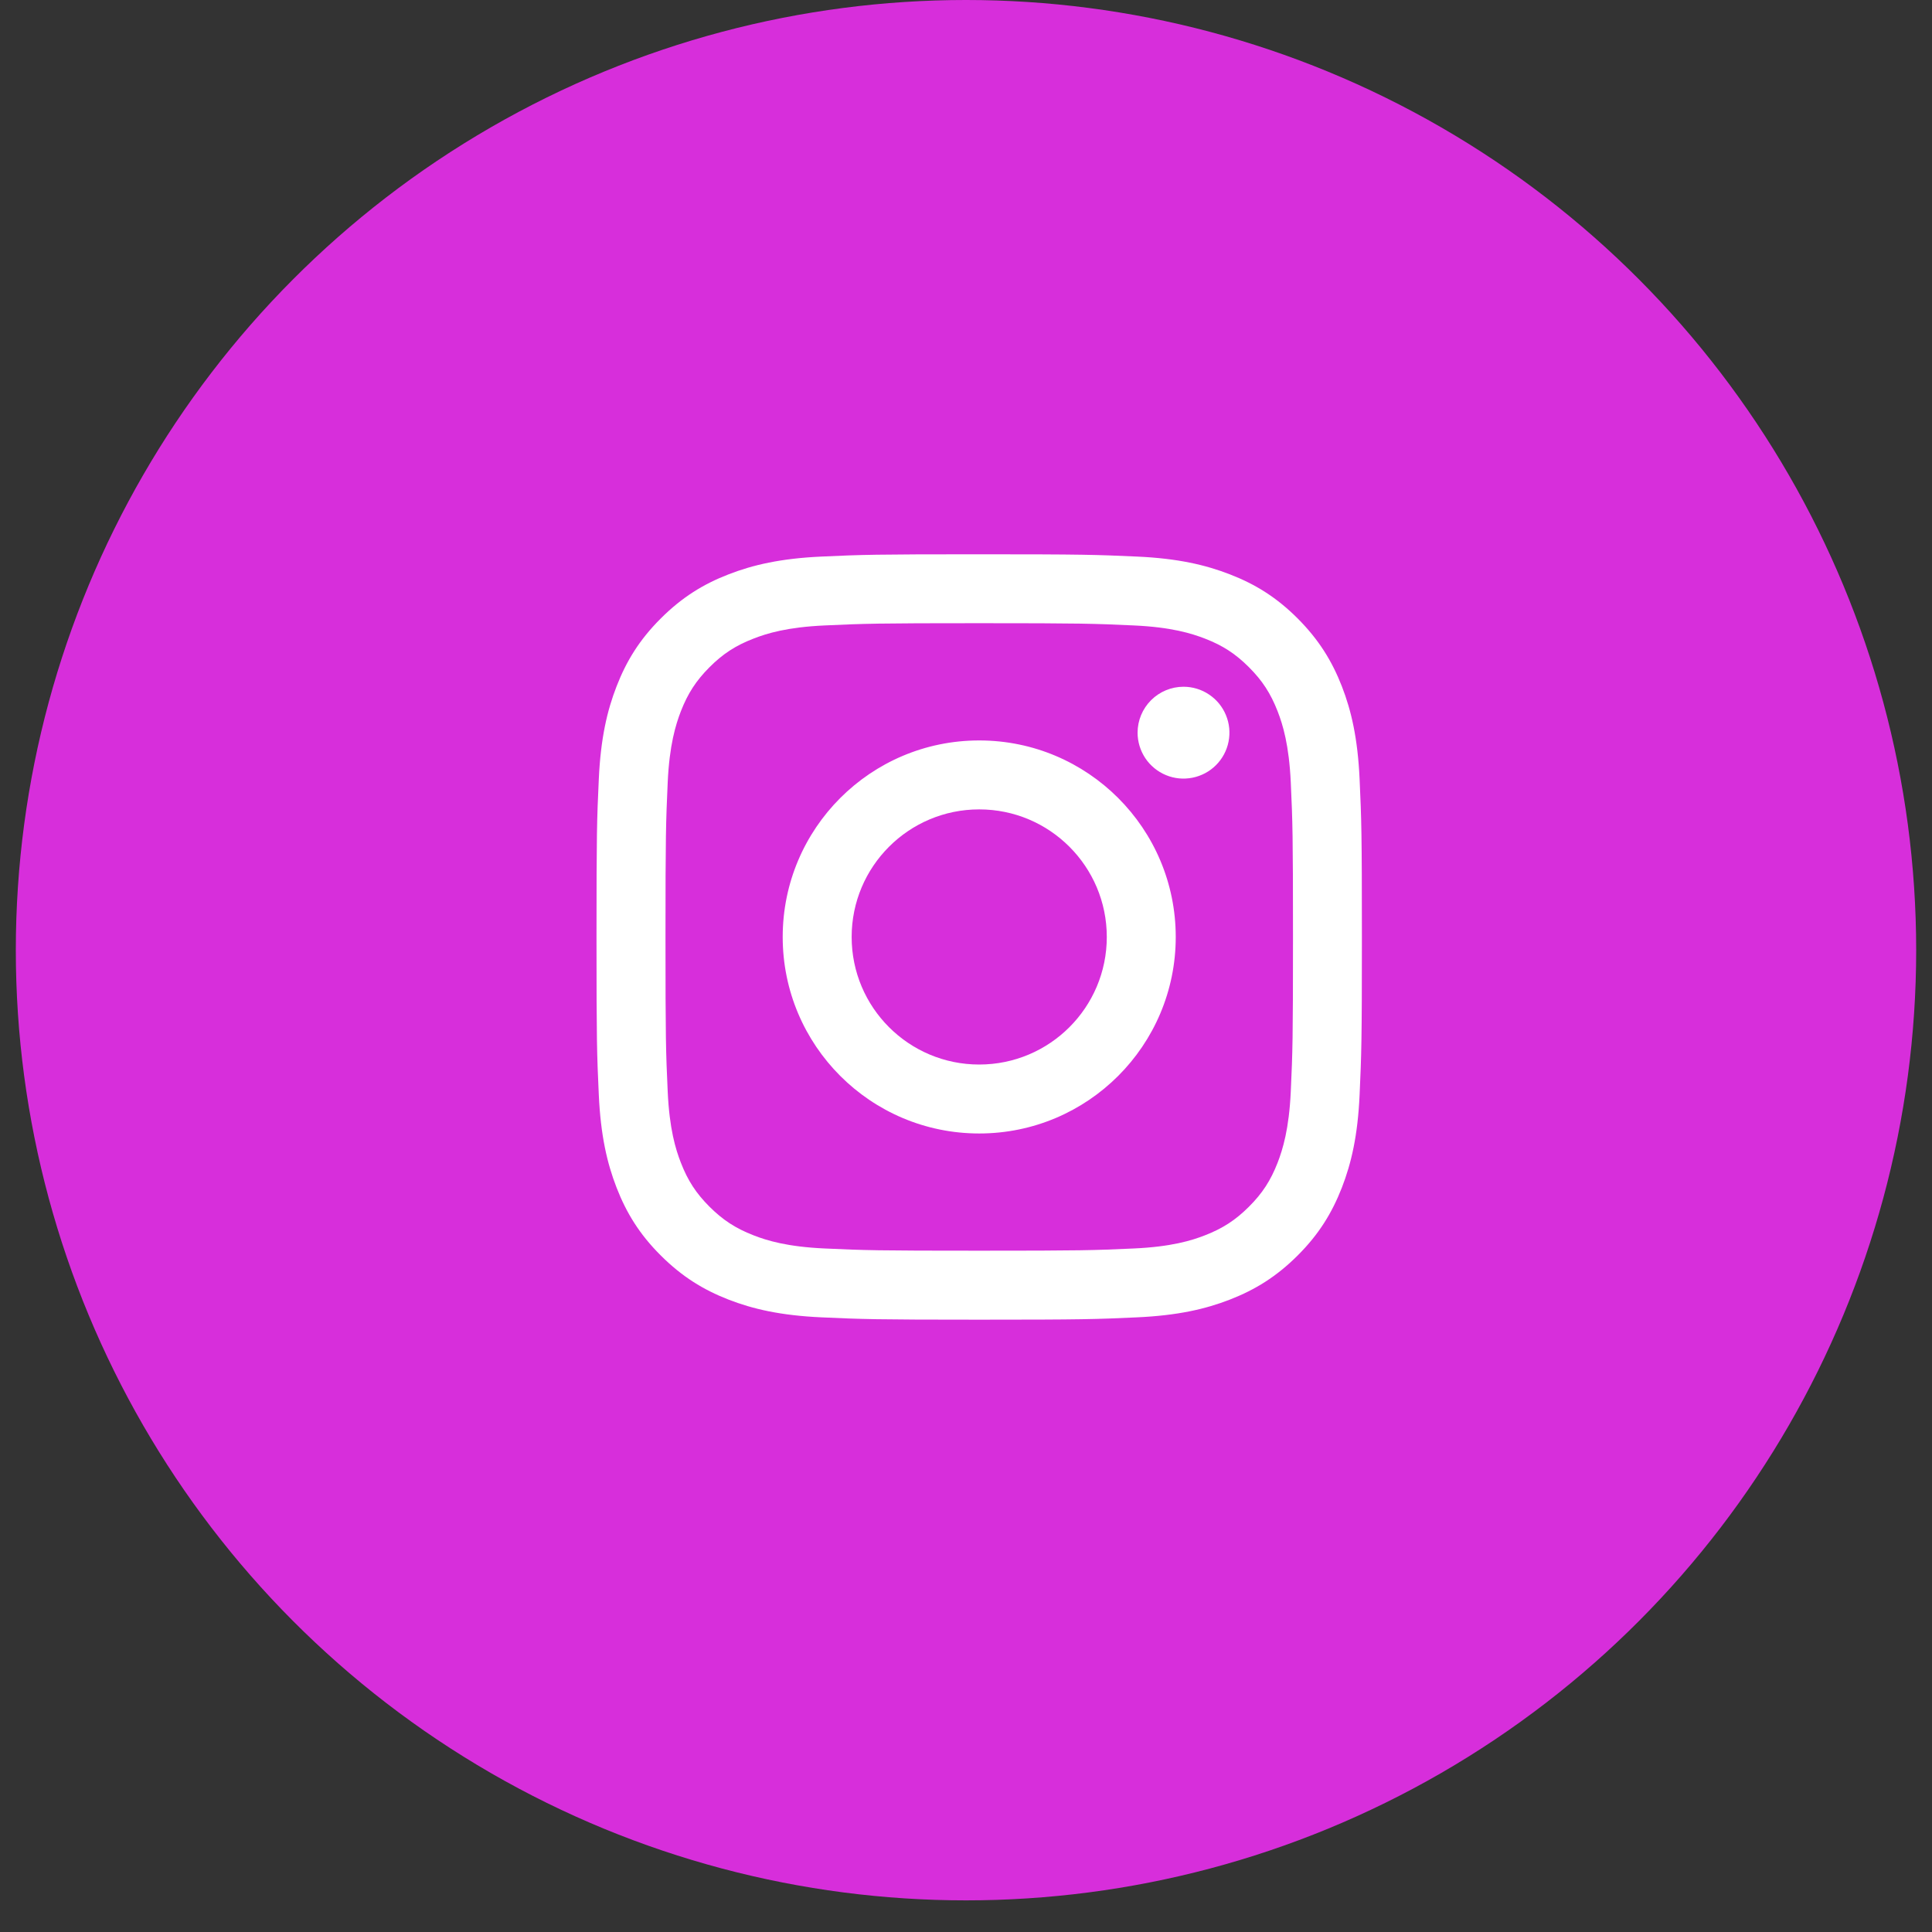 <?xml version="1.0" encoding="UTF-8"?> <svg xmlns="http://www.w3.org/2000/svg" width="48" height="48" viewBox="0 0 48 48" fill="none"><rect x="0" y="0" width="48" height="48" fill="#333333" stroke="none"/> <circle cx="24" cy="23.607" r="23.607" fill="#D72EDB"></circle> <path d="M21.159 23.279C21.159 21.528 22.578 20.109 24.328 20.109C26.079 20.109 27.498 21.528 27.498 23.279C27.498 25.029 26.079 26.448 24.328 26.448C22.578 26.448 21.159 25.029 21.159 23.279ZM19.446 23.279C19.446 25.975 21.632 28.161 24.328 28.161C27.025 28.161 29.211 25.975 29.211 23.279C29.211 20.582 27.025 18.396 24.328 18.396C21.632 18.396 19.446 20.582 19.446 23.279ZM28.263 18.203C28.263 18.428 28.33 18.649 28.455 18.837C28.58 19.024 28.759 19.171 28.967 19.257C29.175 19.344 29.405 19.366 29.626 19.322C29.848 19.278 30.051 19.17 30.211 19.01C30.37 18.851 30.479 18.648 30.523 18.426C30.567 18.205 30.545 17.976 30.458 17.767C30.372 17.558 30.226 17.38 30.038 17.255C29.851 17.129 29.63 17.062 29.404 17.062H29.404C29.102 17.062 28.811 17.183 28.598 17.396C28.384 17.61 28.263 17.9 28.263 18.203V18.203ZM20.487 31.018C19.56 30.976 19.056 30.822 18.721 30.691C18.277 30.518 17.96 30.312 17.627 29.98C17.294 29.647 17.088 29.331 16.916 28.887C16.785 28.552 16.631 28.048 16.589 27.121C16.543 26.119 16.534 25.818 16.534 23.279C16.534 20.74 16.544 20.439 16.589 19.436C16.631 18.509 16.787 18.006 16.916 17.671C17.089 17.227 17.295 16.91 17.627 16.577C17.96 16.244 18.276 16.038 18.721 15.866C19.056 15.735 19.56 15.581 20.487 15.539C21.489 15.493 21.79 15.483 24.328 15.483C26.866 15.483 27.168 15.493 28.171 15.539C29.098 15.581 29.601 15.736 29.937 15.866C30.381 16.038 30.697 16.244 31.03 16.577C31.363 16.91 31.569 17.227 31.742 17.671C31.872 18.005 32.026 18.509 32.069 19.436C32.115 20.439 32.124 20.74 32.124 23.279C32.124 25.818 32.115 26.118 32.069 27.121C32.026 28.048 31.871 28.552 31.742 28.887C31.569 29.331 31.363 29.648 31.03 29.98C30.698 30.312 30.381 30.518 29.937 30.691C29.602 30.822 29.098 30.976 28.171 31.018C27.169 31.064 26.867 31.073 24.328 31.073C21.789 31.073 21.489 31.064 20.487 31.018V31.018ZM20.408 13.828C19.396 13.874 18.704 14.035 18.1 14.27C17.474 14.512 16.945 14.838 16.416 15.366C15.886 15.895 15.562 16.425 15.319 17.051C15.084 17.655 14.923 18.346 14.877 19.359C14.83 20.372 14.82 20.697 14.82 23.279C14.82 25.861 14.83 26.185 14.877 27.199C14.923 28.211 15.084 28.902 15.319 29.507C15.562 30.132 15.886 30.663 16.416 31.191C16.945 31.719 17.474 32.044 18.1 32.288C18.705 32.523 19.396 32.683 20.408 32.729C21.422 32.775 21.746 32.787 24.328 32.787C26.91 32.787 27.235 32.776 28.248 32.729C29.261 32.683 29.952 32.523 30.556 32.288C31.182 32.044 31.712 31.719 32.241 31.191C32.77 30.663 33.094 30.132 33.338 29.507C33.573 28.902 33.734 28.211 33.779 27.199C33.825 26.184 33.836 25.861 33.836 23.279C33.836 20.697 33.825 20.372 33.779 19.359C33.733 18.346 33.573 17.655 33.338 17.051C33.094 16.426 32.769 15.896 32.241 15.366C31.712 14.837 31.182 14.512 30.557 14.27C29.952 14.035 29.261 13.873 28.249 13.828C27.235 13.782 26.911 13.771 24.329 13.771C21.747 13.771 21.422 13.781 20.408 13.828Z" fill="white"></path> </svg> 